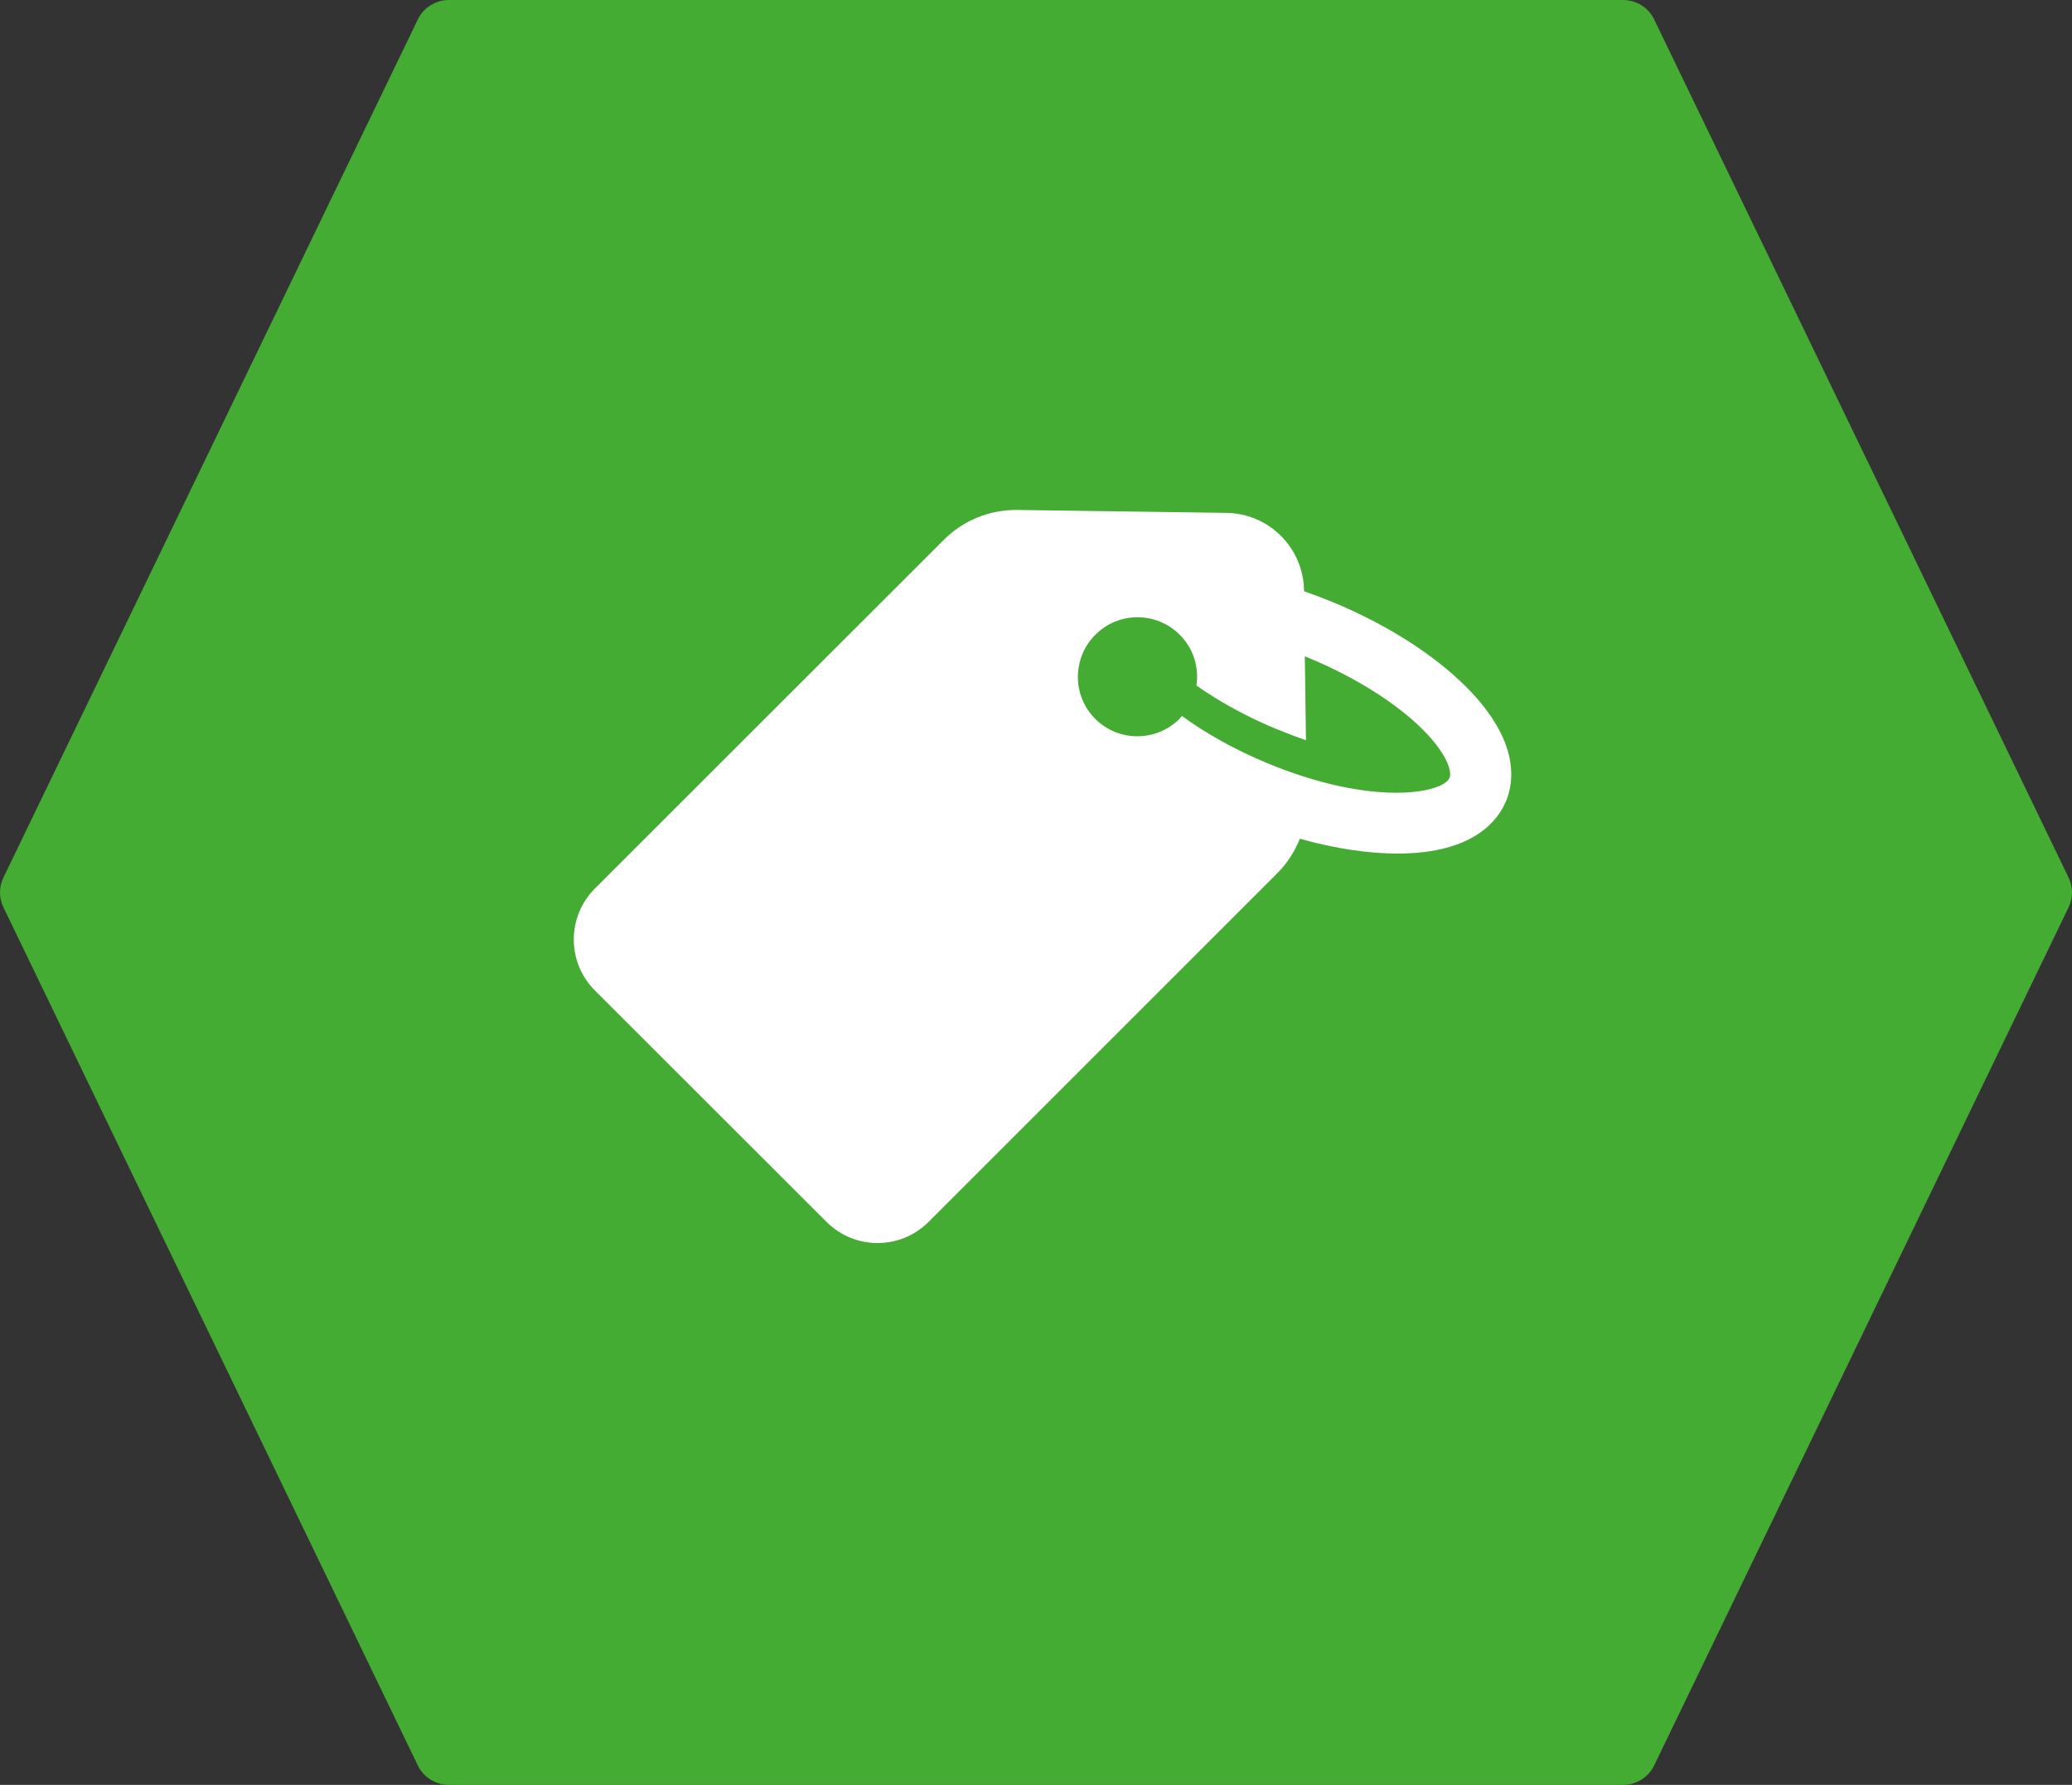 <?xml version="1.0" encoding="UTF-8"?> <svg xmlns="http://www.w3.org/2000/svg" width="65" height="56" viewBox="0 0 65 56" fill="none"><rect x="0" y="0" width="65" height="56" fill="#333333" stroke="none"/><path d="M64.893 27.534L51.893 0.611C51.804 0.428 51.666 0.273 51.493 0.165C51.321 0.057 51.121 -3.04842e-05 50.916 1.21661e-08H14.083C13.879 1.44159e-05 13.679 0.057 13.507 0.165C13.334 0.273 13.195 0.428 13.107 0.611L0.107 27.534C0.037 27.679 0 27.838 0 28C0 28.162 0.037 28.321 0.107 28.466L13.107 55.389C13.195 55.572 13.334 55.727 13.507 55.835C13.679 55.943 13.879 56 14.083 56H50.917C51.121 56 51.321 55.943 51.493 55.835C51.666 55.727 51.804 55.572 51.893 55.389L64.893 28.466C64.963 28.321 65 28.162 65 28C65 27.838 64.963 27.679 64.893 27.534Z" fill="#45AC33"></path><path d="M25.932 38.339C26.814 39.22 28.245 39.22 29.127 38.339L40.064 27.402C40.378 27.088 40.619 26.714 40.776 26.315C41.875 26.623 42.944 26.786 43.886 26.78C46.217 26.768 46.99 25.747 47.244 25.137C47.498 24.534 47.679 23.265 46.042 21.599L45.988 21.544C44.973 20.53 43.5 19.593 41.827 18.899C41.519 18.772 41.211 18.657 40.909 18.549V18.531C40.891 17.19 39.81 16.109 38.469 16.091L31.917 16C31.047 15.988 30.214 16.326 29.604 16.942L18.661 27.879C17.78 28.761 17.78 30.192 18.661 31.074L25.932 38.339ZM34.363 19.914C35.093 19.183 36.277 19.183 37.008 19.914C37.443 20.348 37.618 20.946 37.533 21.508C38.252 22.015 39.109 22.486 40.027 22.867C40.353 23 40.667 23.12 40.969 23.223L40.933 20.59C40.988 20.614 41.036 20.632 41.09 20.656C42.522 21.254 43.808 22.064 44.635 22.891L44.671 22.927C45.456 23.73 45.541 24.244 45.475 24.401C45.269 24.89 43.065 25.325 39.719 23.93C38.741 23.519 37.823 23.012 37.08 22.462C37.056 22.492 37.026 22.523 37.002 22.553C36.271 23.283 35.087 23.283 34.357 22.553C33.632 21.828 33.632 20.644 34.363 19.914Z" fill="white"></path></svg> 